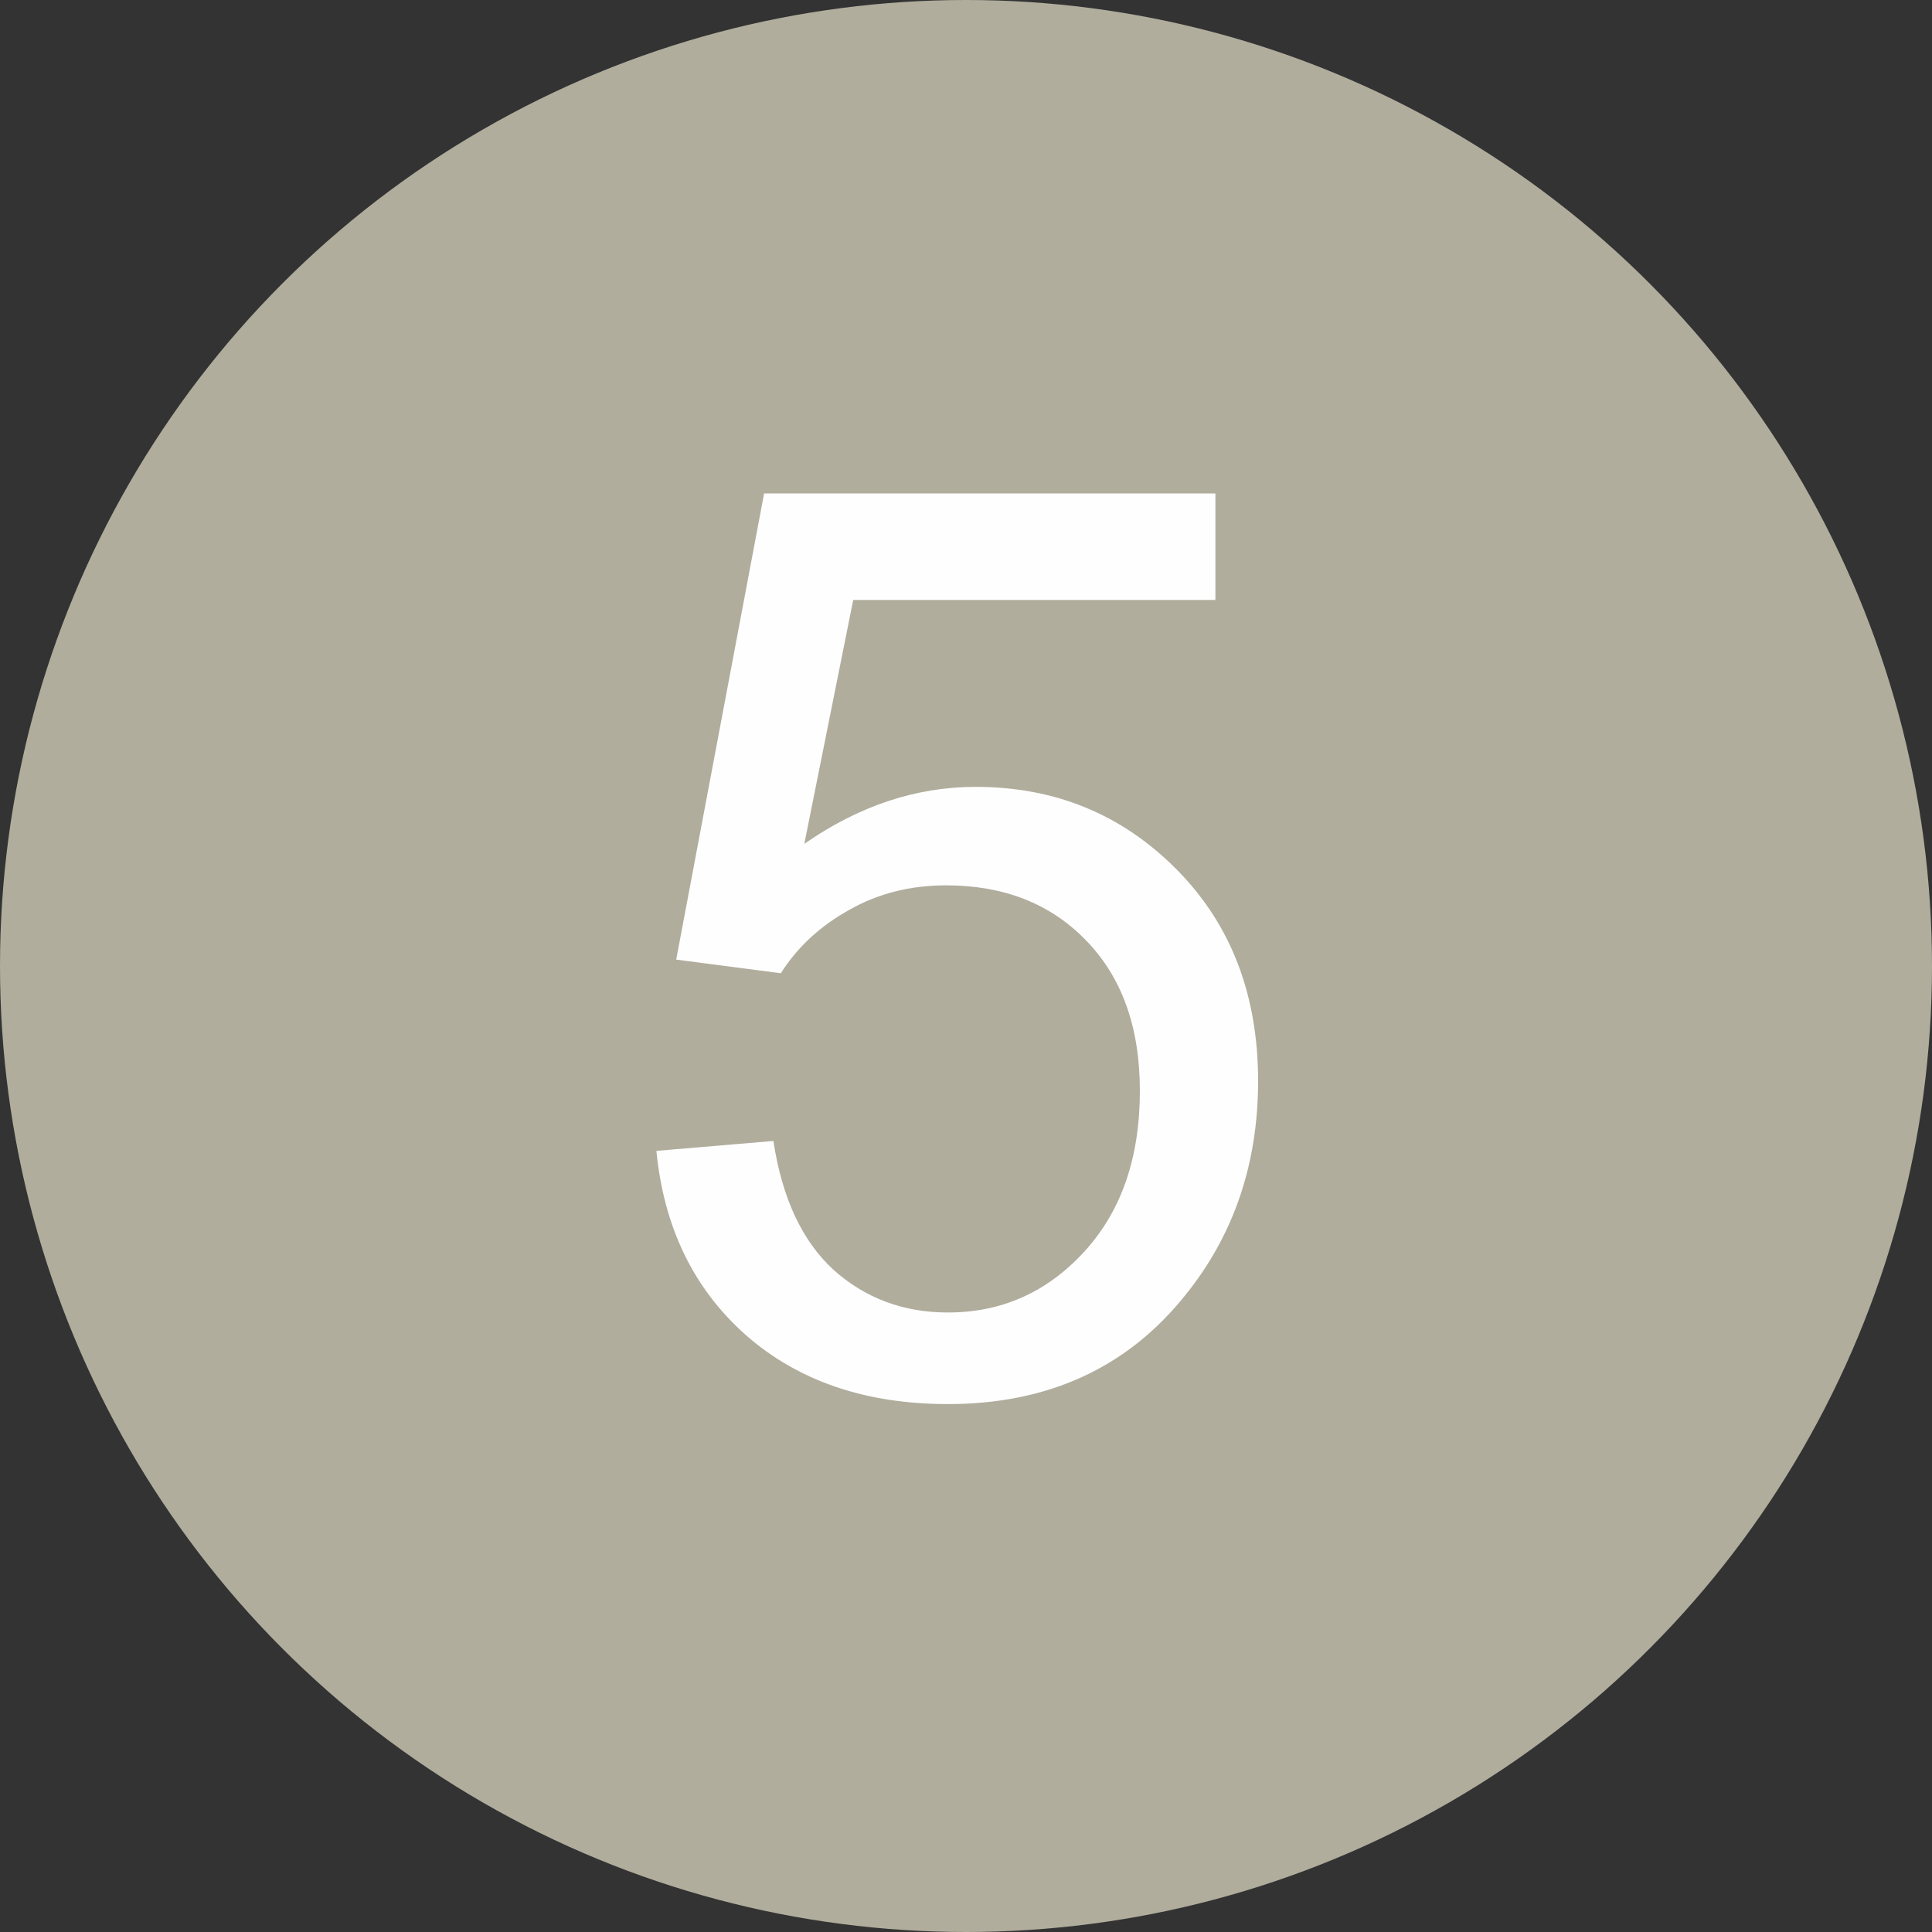 <svg width="32" height="32" viewBox="0 0 32 32" fill="none" xmlns="http://www.w3.org/2000/svg">
<rect x="0" y="0" width="32" height="32" fill="#333333" stroke="none"/>
<circle cx="16" cy="16" r="16" fill="#B0AD9D"/>
<path d="M10.872 19.062L12.81 18.898C12.953 19.842 13.285 20.553 13.804 21.031C14.331 21.503 14.963 21.739 15.701 21.739C16.59 21.739 17.342 21.404 17.957 20.734C18.572 20.064 18.88 19.175 18.88 18.068C18.88 17.015 18.582 16.185 17.988 15.576C17.4 14.968 16.627 14.664 15.67 14.664C15.076 14.664 14.539 14.8 14.06 15.074C13.582 15.34 13.206 15.689 12.933 16.12L11.2 15.894L12.656 8.173H20.131V9.937H14.132L13.322 13.977C14.225 13.348 15.171 13.033 16.163 13.033C17.475 13.033 18.582 13.488 19.485 14.397C20.387 15.306 20.838 16.475 20.838 17.904C20.838 19.264 20.442 20.44 19.649 21.431C18.685 22.648 17.369 23.256 15.701 23.256C14.334 23.256 13.216 22.873 12.348 22.108C11.487 21.342 10.995 20.327 10.872 19.062Z" fill="#FEFEFE"/>
</svg>
